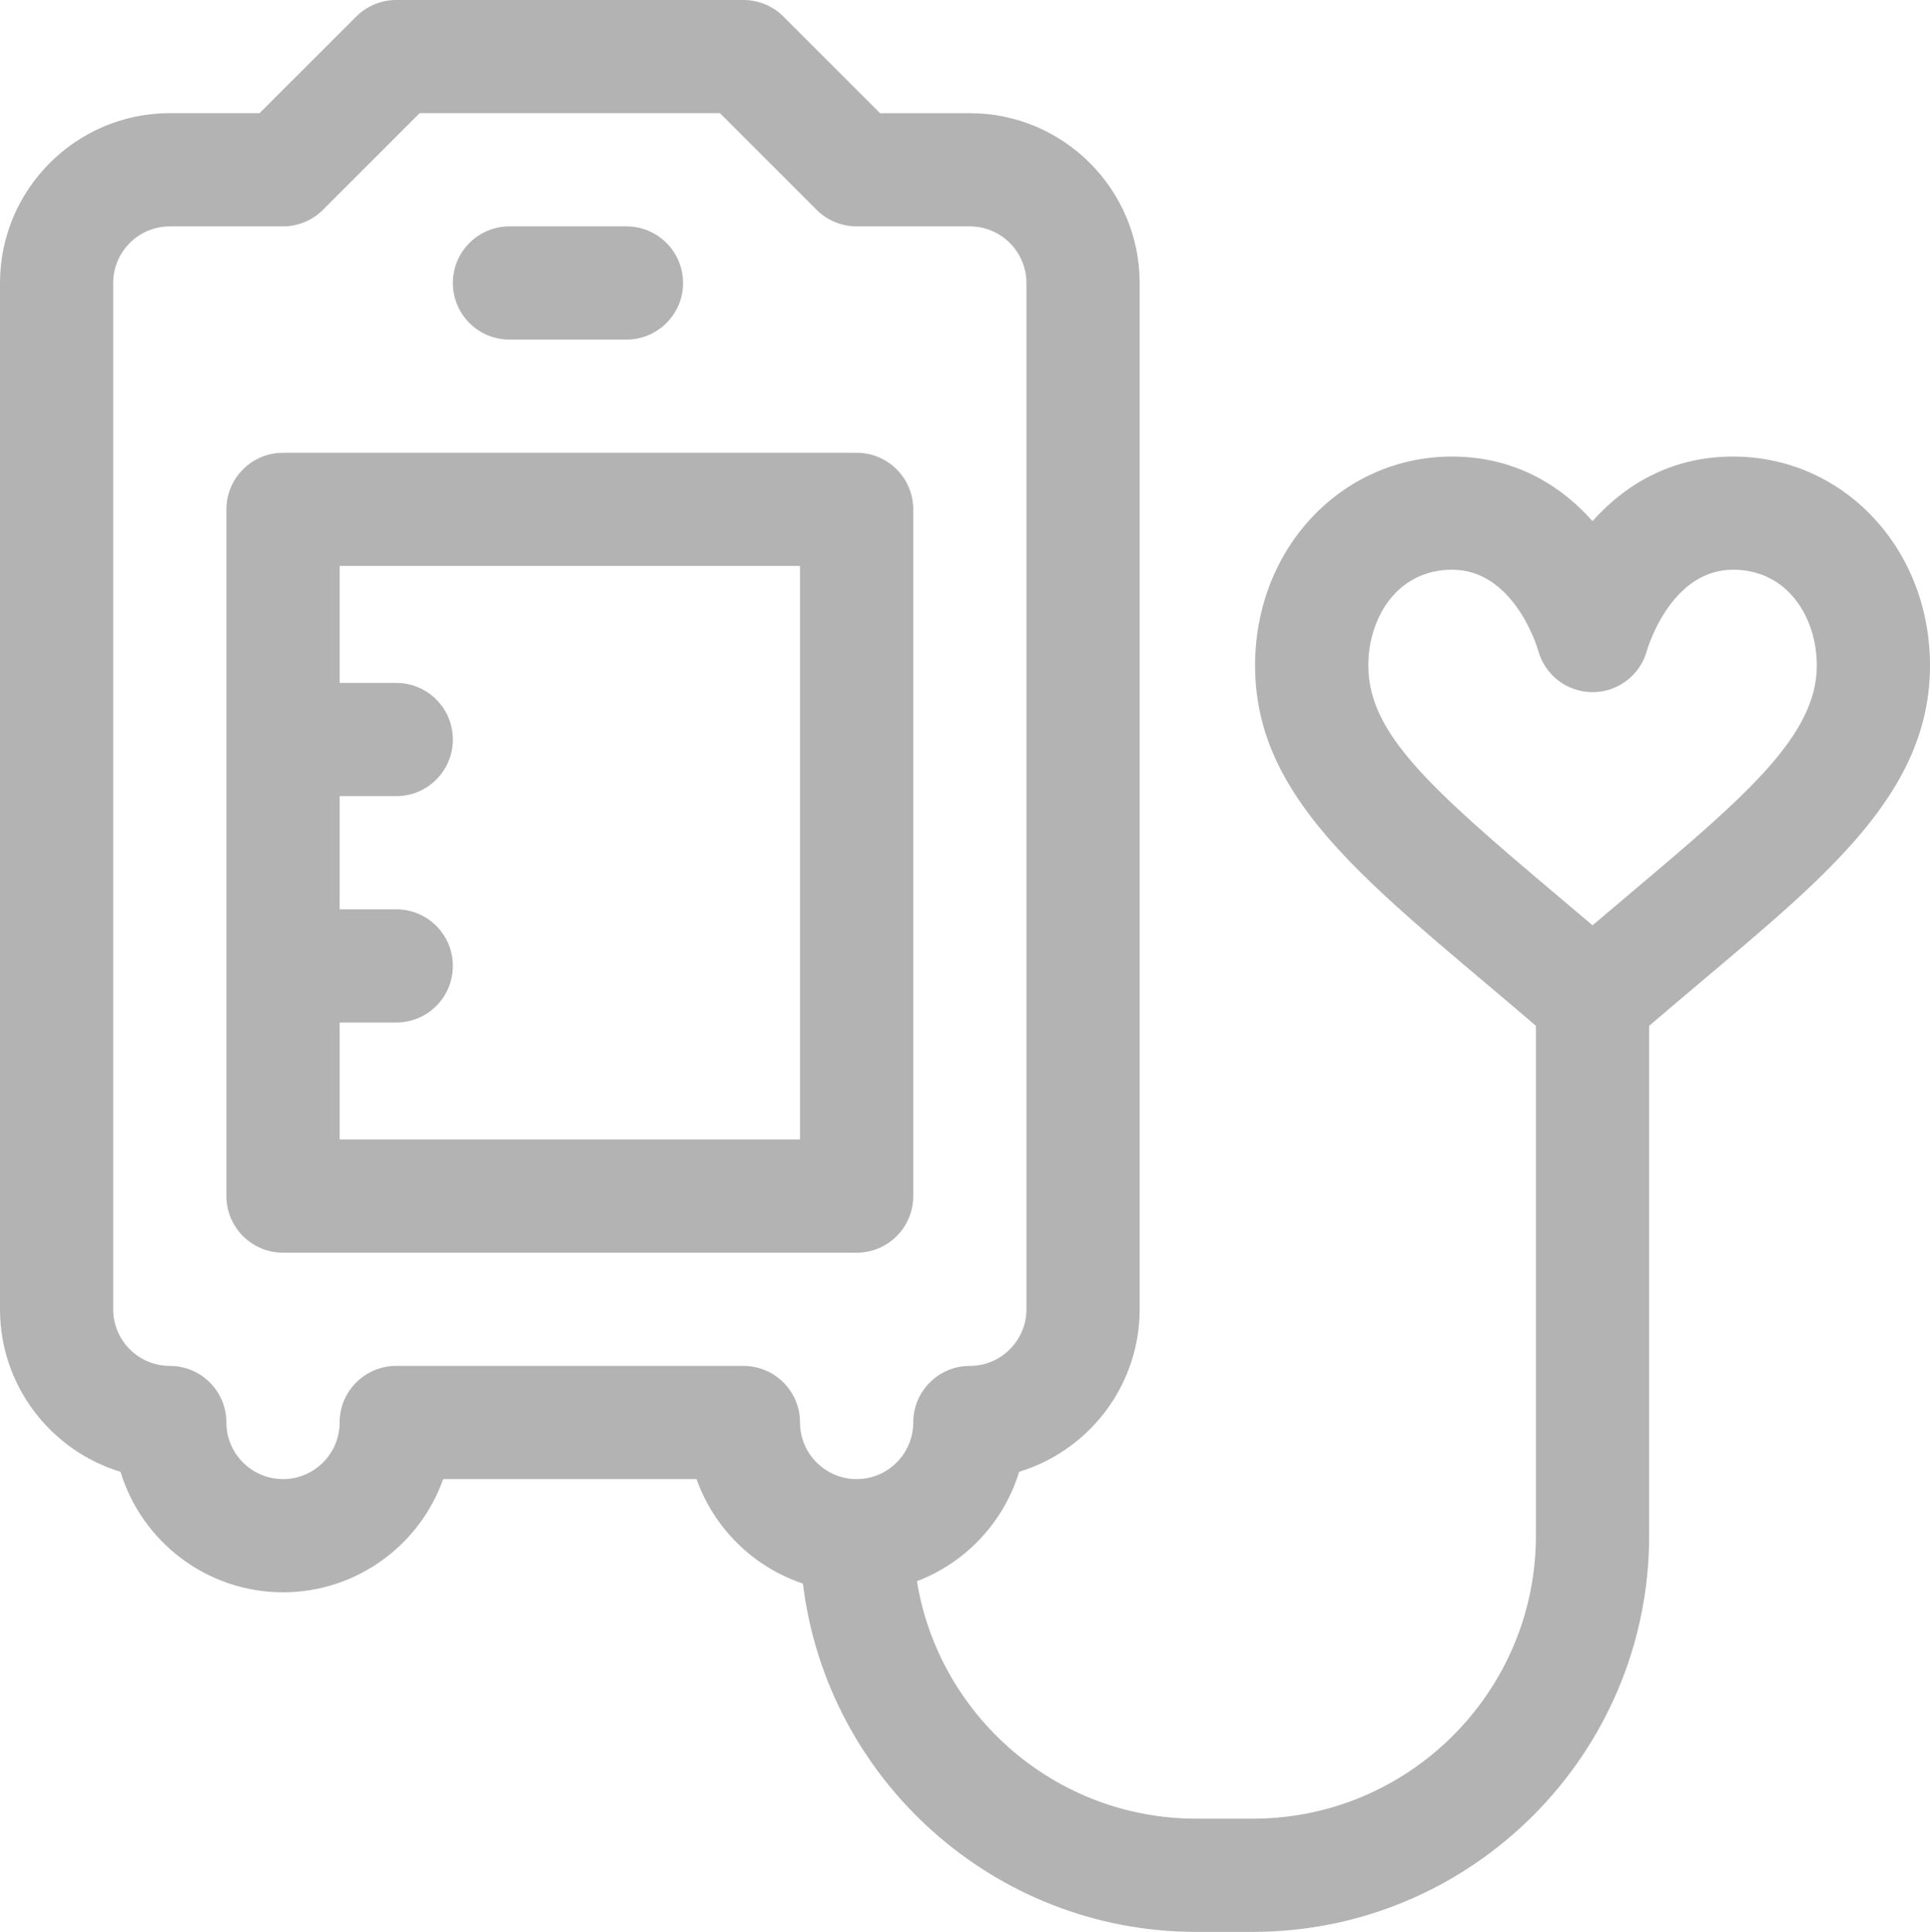 <?xml version="1.0" encoding="utf-8"?>
<!-- Generator: Adobe Illustrator 16.0.0, SVG Export Plug-In . SVG Version: 6.00 Build 0)  -->
<!DOCTYPE svg PUBLIC "-//W3C//DTD SVG 1.1//EN" "http://www.w3.org/Graphics/SVG/1.1/DTD/svg11.dtd">
<svg version="1.1" id="Layer_1" xmlns="http://www.w3.org/2000/svg" xmlns:xlink="http://www.w3.org/1999/xlink" x="0px" y="0px"
	 width="70px" height="70.078px" viewBox="0 0 70 70.078" enable-background="new 0 0 70 70.078" xml:space="preserve">
<g>
	<rect y="0.039" fill="none" width="70" height="70"/>
</g>
<g>
	<g>
		<g>
			<path fill="#B3B3B3" d="M62.854,16.562c-1.982,0-3.728,0.807-5.093,2.344c-1.366-1.537-3.11-2.344-5.094-2.344
				c-4.007,0-7.146,3.33-7.146,7.582c0,4.463,3.47,7.391,8.272,11.444c0.619,0.522,1.255,1.059,1.914,1.624v18.495
				c0,5.66-4.604,10.266-10.266,10.266h-2.053c-5.098,0-9.339-3.736-10.131-8.614c1.771-0.675,3.152-2.144,3.707-3.97
				c2.526-0.768,4.371-3.119,4.371-5.895V10.266c0-3.396-2.764-6.16-6.159-6.16h-3.256l-3.505-3.505C28.03,0.216,27.509,0,26.964,0
				H14.372c-0.545,0-1.067,0.216-1.452,0.601L9.415,4.105H6.159C2.763,4.105,0,6.869,0,10.266v37.229
				c0,2.775,1.844,5.127,4.371,5.895c0.768,2.527,3.12,4.371,5.895,4.371c2.677,0,4.96-1.716,5.808-4.105h9.189
				c0.632,1.782,2.062,3.189,3.859,3.789c0.86,7.108,6.931,12.635,14.267,12.635h2.054c7.924,0,14.371-6.446,14.371-14.371V37.212
				c0.66-0.565,1.295-1.101,1.914-1.624C66.267,31.757,70,28.734,70,24.144C70,19.892,66.861,16.562,62.854,16.562z M33.123,51.601
				c0,1.132-0.921,2.054-2.053,2.054s-2.054-0.922-2.054-2.054c0-1.134-0.919-2.053-2.053-2.053H14.372
				c-1.134,0-2.054,0.919-2.054,2.053c0,1.132-0.921,2.054-2.053,2.054s-2.054-0.922-2.054-2.054c0-1.134-0.919-2.053-2.053-2.053
				c-1.132,0-2.053-0.921-2.053-2.054V10.266c0-1.133,0.921-2.054,2.053-2.054h4.106c0.545,0,1.066-0.216,1.451-0.602l3.505-3.505
				h10.892l3.505,3.505c0.385,0.386,0.907,0.602,1.452,0.602h4.105c1.133,0,2.054,0.921,2.054,2.054v37.229
				c0,1.133-0.921,2.054-2.054,2.054S33.123,50.467,33.123,51.601z M59.079,32.45c-0.431,0.364-0.869,0.733-1.319,1.116
				c-0.449-0.383-0.888-0.753-1.318-1.116c-4.603-3.885-6.814-5.86-6.814-8.307c0-1.728,1.044-3.476,3.04-3.476
				c2.205,0,3.058,2.717,3.116,2.914c0.238,0.9,1.046,1.527,1.977,1.527c0.932,0,1.739-0.627,1.978-1.527
				c0.06-0.197,0.911-2.914,3.116-2.914c1.996,0,3.04,1.748,3.04,3.476C65.894,26.689,63.311,28.879,59.079,32.45z"/>
		</g>
	</g>
	<g>
		<g>
			<path fill="#B3B3B3" d="M31.07,16.425H10.266c-1.134,0-2.054,0.919-2.054,2.053v24.911c0,1.134,0.92,2.053,2.054,2.053H31.07
				c1.134,0,2.053-0.919,2.053-2.053V18.478C33.123,17.344,32.204,16.425,31.07,16.425z M29.017,41.335H12.318v-4.243h2.054
				c1.134,0,2.053-0.919,2.053-2.053s-0.919-2.053-2.053-2.053h-2.054V28.88h2.054c1.134,0,2.053-0.919,2.053-2.053
				s-0.919-2.054-2.053-2.054h-2.054V20.53h16.698V41.335z"/>
		</g>
	</g>
	<g>
		<g>
			<path fill="#B3B3B3" d="M22.721,8.212h-4.243c-1.134,0-2.053,0.919-2.053,2.054c0,1.134,0.919,2.053,2.053,2.053h4.243
				c1.134,0,2.053-0.919,2.053-2.053C24.773,9.131,23.854,8.212,22.721,8.212z"/>
		</g>
	</g>
</g>
</svg>
